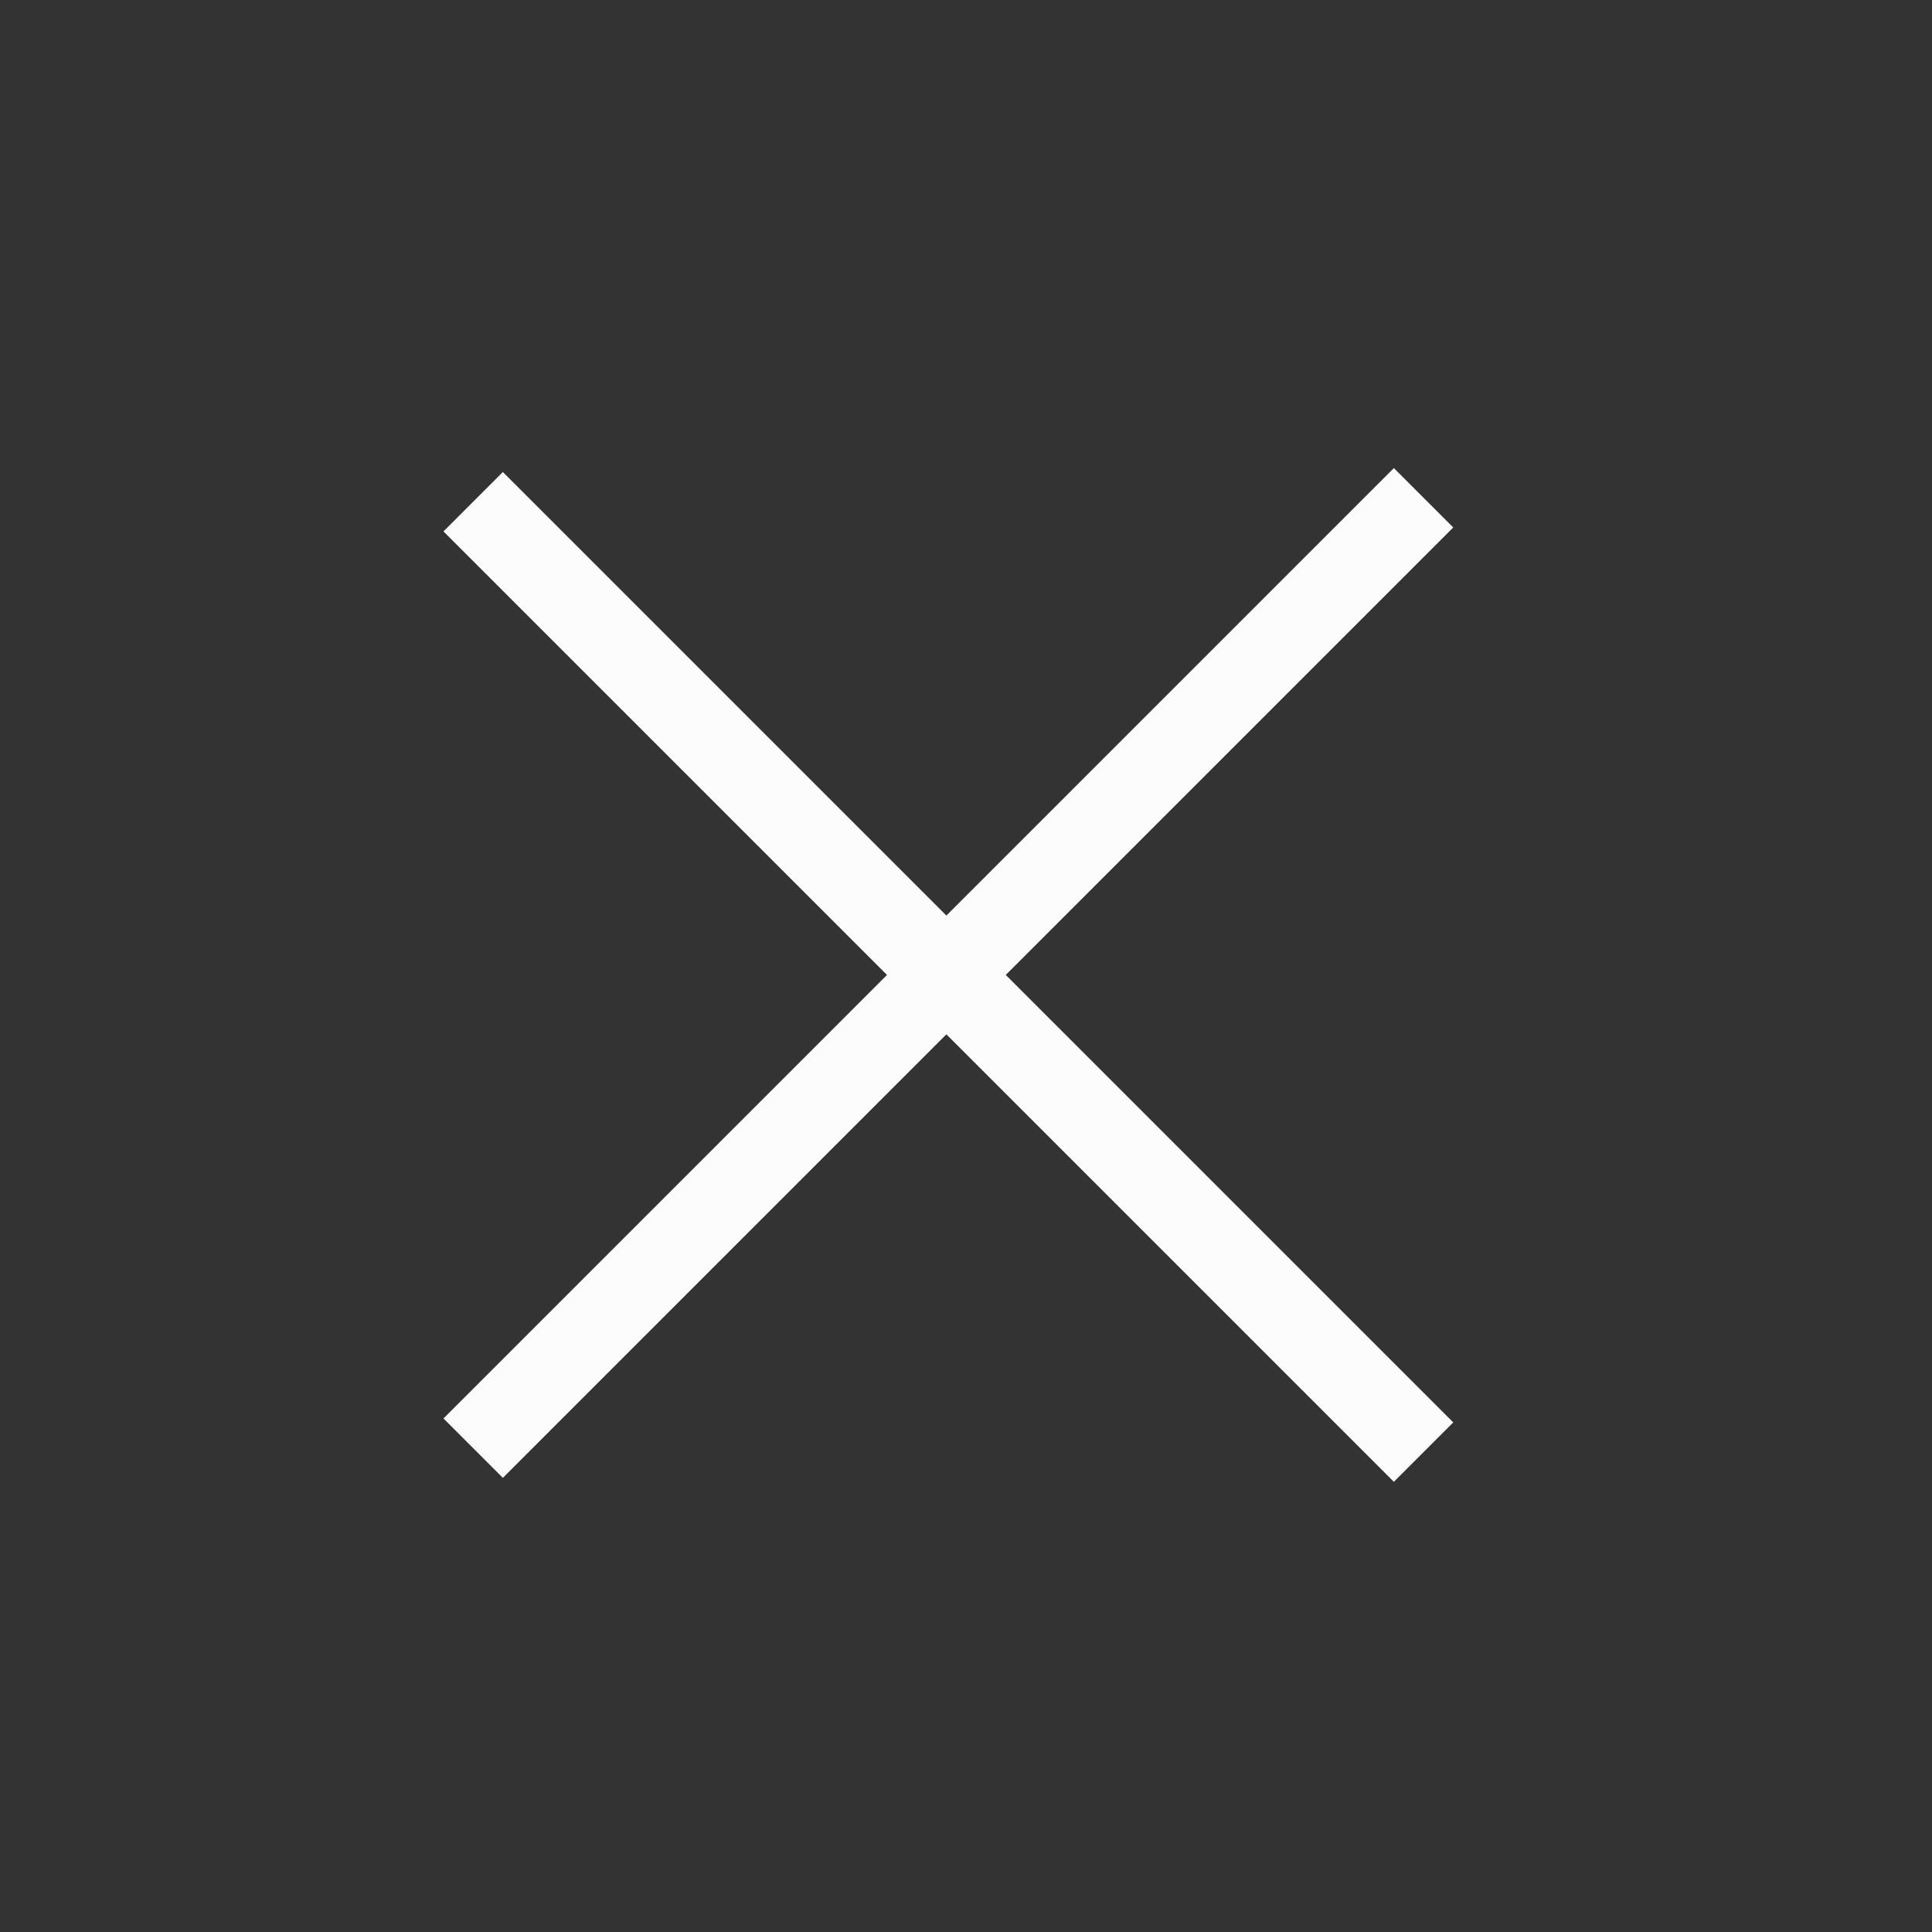 <?xml version="1.0" encoding="UTF-8"?> <svg xmlns="http://www.w3.org/2000/svg" width="23" height="23" viewBox="0 0 23 23" fill="none"><rect x="0" y="0" width="23" height="23" fill="#333333" stroke="none"/><line x1="5.633" y1="5.973" x2="16.947" y2="17.287" stroke="#FCFCFC"></line><line x1="16.947" y1="5.926" x2="5.633" y2="17.24" stroke="#FCFCFC"></line></svg> 
